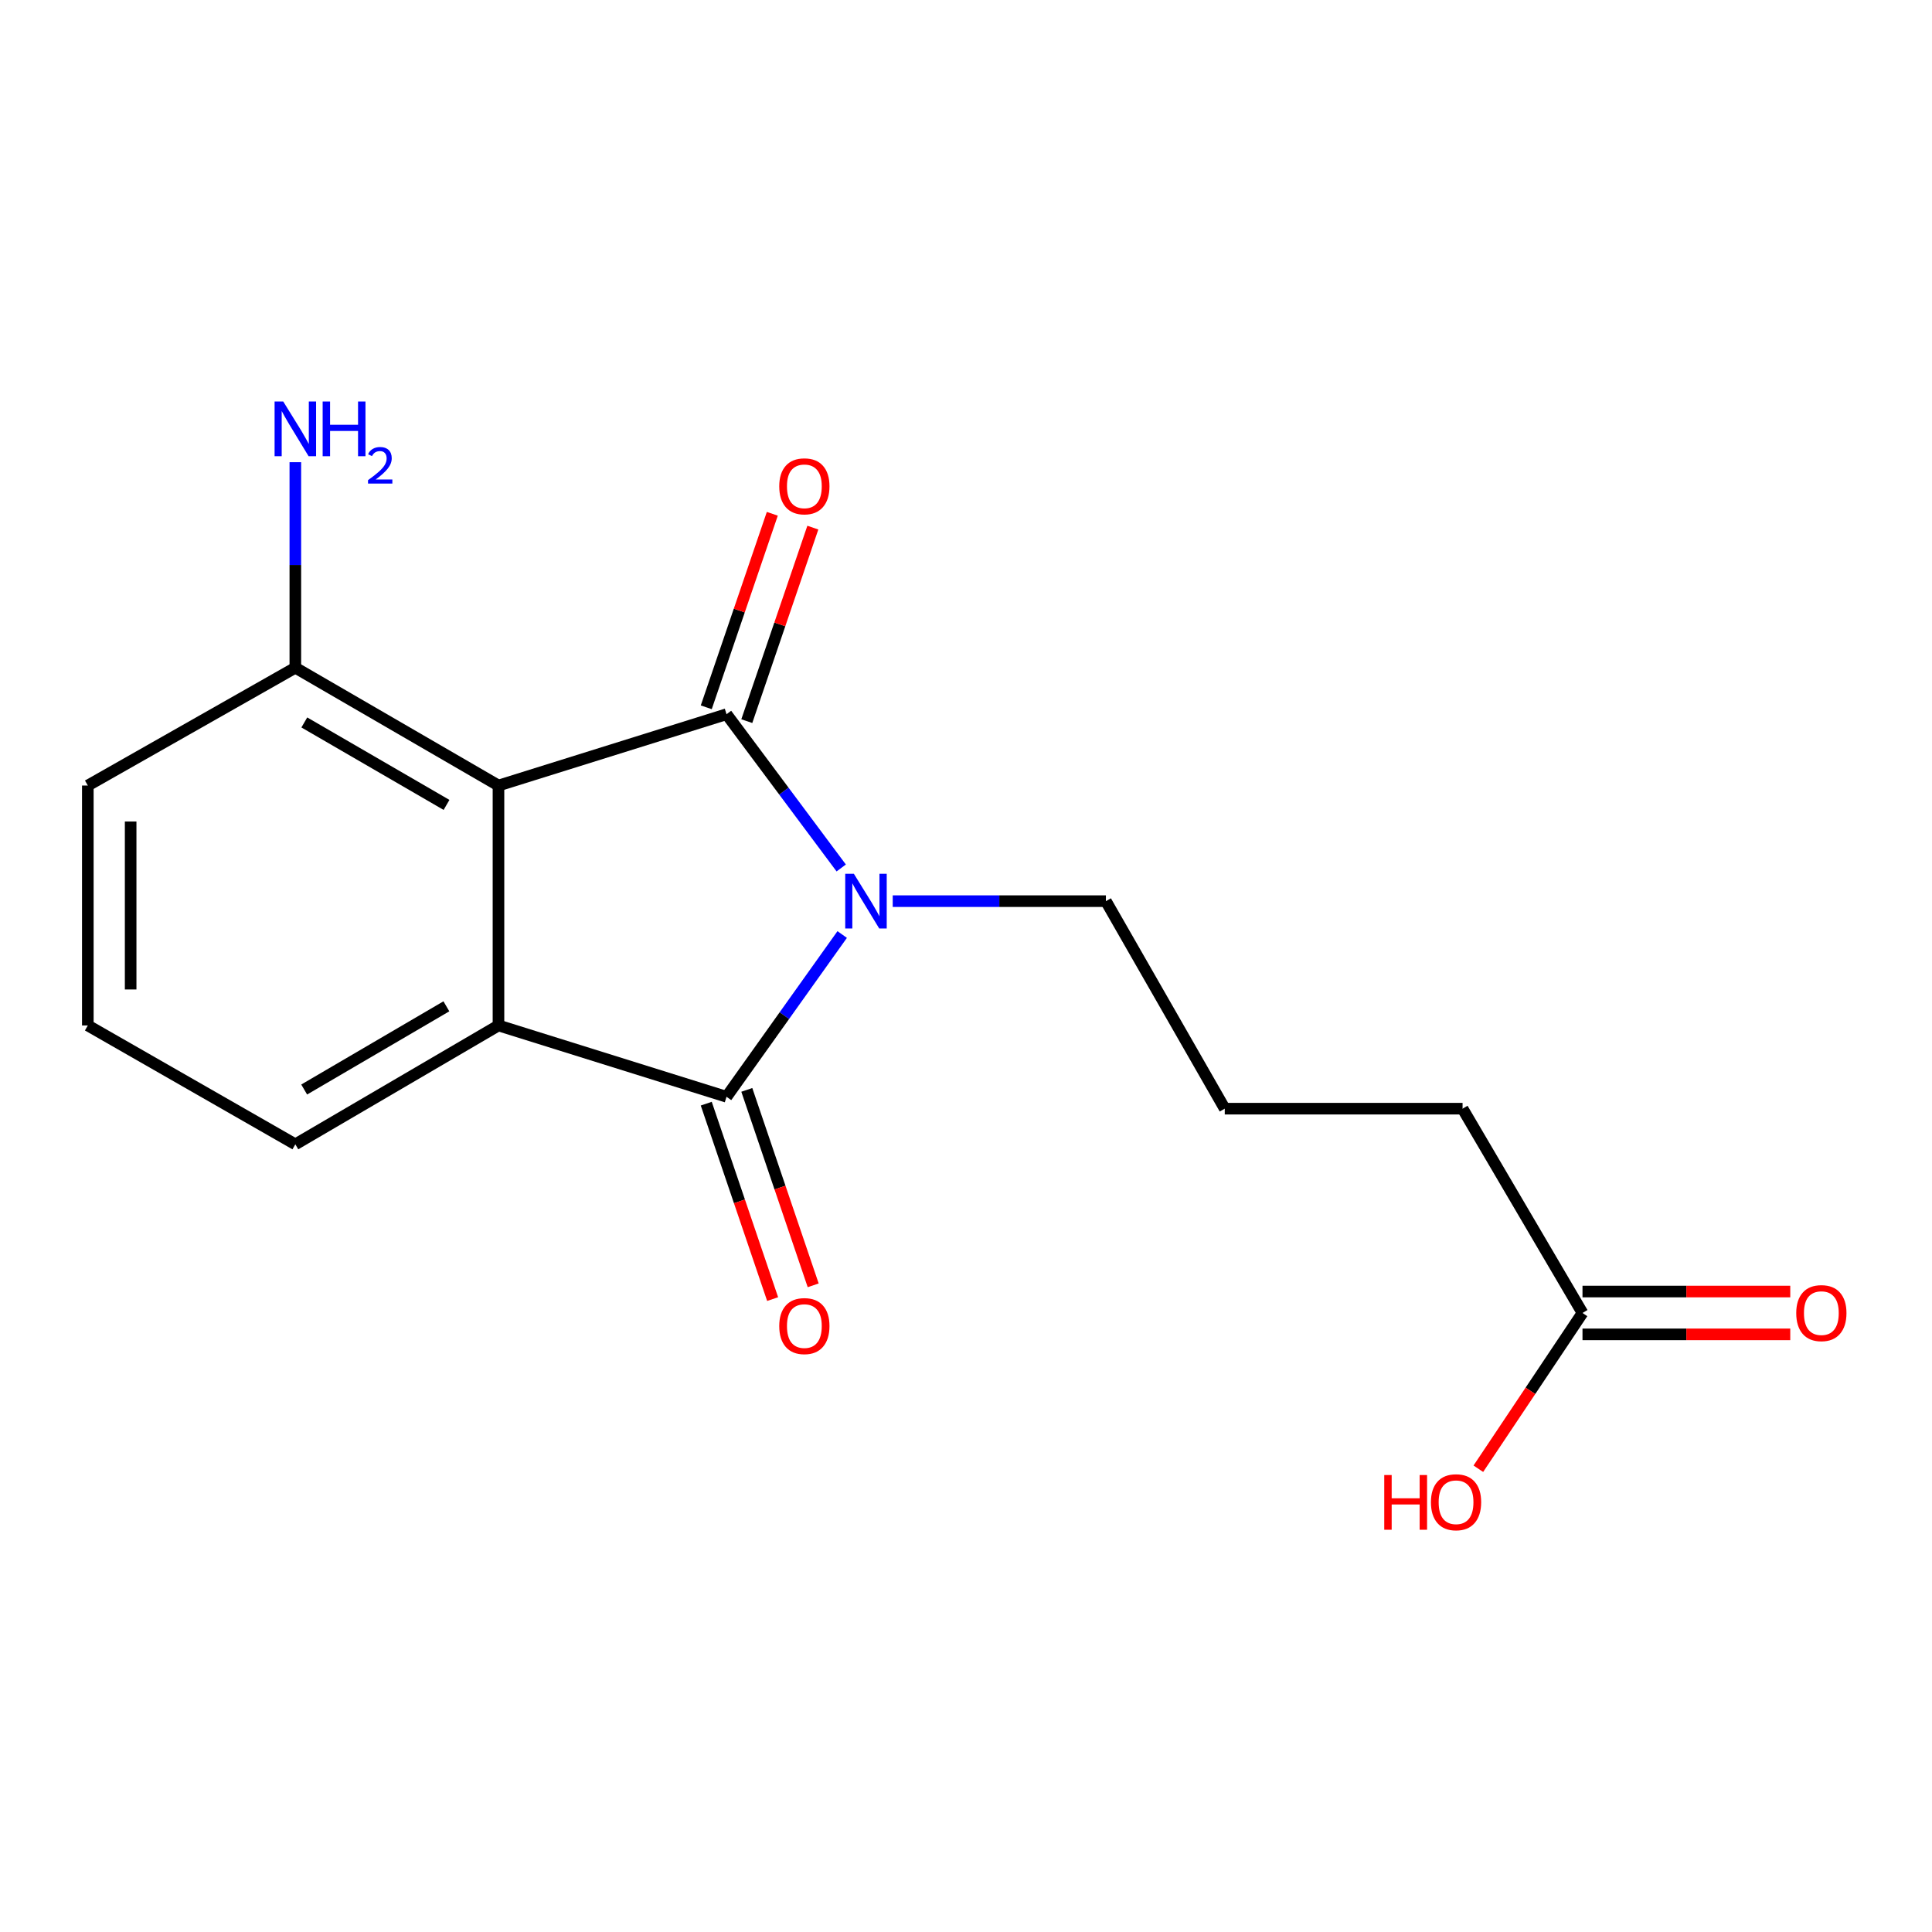 <?xml version='1.0' encoding='iso-8859-1'?>
<svg version='1.1' baseProfile='full'
              xmlns='http://www.w3.org/2000/svg'
                      xmlns:rdkit='http://www.rdkit.org/xml'
                      xmlns:xlink='http://www.w3.org/1999/xlink'
                  xml:space='preserve'
width='1000px' height='1000px' viewBox='0 0 1000 1000'>
<!-- END OF HEADER -->
<rect style='opacity:1.0;fill:#FFFFFF;stroke:none' width='1000' height='1000' x='0' y='0'> </rect>
<path class='bond-0' d='M 435.412,449.258 L 405.732,409.468' style='fill:none;fill-rule:evenodd;stroke:#0000FF;stroke-width:6px;stroke-linecap:butt;stroke-linejoin:miter;stroke-opacity:1' />
<path class='bond-0' d='M 405.732,409.468 L 376.051,369.678' style='fill:none;fill-rule:evenodd;stroke:#000000;stroke-width:6px;stroke-linecap:butt;stroke-linejoin:miter;stroke-opacity:1' />
<path class='bond-1' d='M 435.916,483.705 L 405.984,525.697' style='fill:none;fill-rule:evenodd;stroke:#0000FF;stroke-width:6px;stroke-linecap:butt;stroke-linejoin:miter;stroke-opacity:1' />
<path class='bond-1' d='M 405.984,525.697 L 376.051,567.689' style='fill:none;fill-rule:evenodd;stroke:#000000;stroke-width:6px;stroke-linecap:butt;stroke-linejoin:miter;stroke-opacity:1' />
<path class='bond-9' d='M 462.07,466.436 L 517.241,466.436' style='fill:none;fill-rule:evenodd;stroke:#0000FF;stroke-width:6px;stroke-linecap:butt;stroke-linejoin:miter;stroke-opacity:1' />
<path class='bond-9' d='M 517.241,466.436 L 572.412,466.436' style='fill:none;fill-rule:evenodd;stroke:#000000;stroke-width:6px;stroke-linecap:butt;stroke-linejoin:miter;stroke-opacity:1' />
<path class='bond-2' d='M 376.051,369.678 L 258.011,406.591' style='fill:none;fill-rule:evenodd;stroke:#000000;stroke-width:6px;stroke-linecap:butt;stroke-linejoin:miter;stroke-opacity:1' />
<path class='bond-4' d='M 386.542,373.259 L 403.635,323.178' style='fill:none;fill-rule:evenodd;stroke:#000000;stroke-width:6px;stroke-linecap:butt;stroke-linejoin:miter;stroke-opacity:1' />
<path class='bond-4' d='M 403.635,323.178 L 420.727,273.097' style='fill:none;fill-rule:evenodd;stroke:#FF0000;stroke-width:6px;stroke-linecap:butt;stroke-linejoin:miter;stroke-opacity:1' />
<path class='bond-4' d='M 365.561,366.098 L 382.653,316.017' style='fill:none;fill-rule:evenodd;stroke:#000000;stroke-width:6px;stroke-linecap:butt;stroke-linejoin:miter;stroke-opacity:1' />
<path class='bond-4' d='M 382.653,316.017 L 399.746,265.936' style='fill:none;fill-rule:evenodd;stroke:#FF0000;stroke-width:6px;stroke-linecap:butt;stroke-linejoin:miter;stroke-opacity:1' />
<path class='bond-3' d='M 376.051,567.689 L 258.011,530.777' style='fill:none;fill-rule:evenodd;stroke:#000000;stroke-width:6px;stroke-linecap:butt;stroke-linejoin:miter;stroke-opacity:1' />
<path class='bond-6' d='M 365.556,571.254 L 382.735,621.832' style='fill:none;fill-rule:evenodd;stroke:#000000;stroke-width:6px;stroke-linecap:butt;stroke-linejoin:miter;stroke-opacity:1' />
<path class='bond-6' d='M 382.735,621.832 L 399.915,672.41' style='fill:none;fill-rule:evenodd;stroke:#FF0000;stroke-width:6px;stroke-linecap:butt;stroke-linejoin:miter;stroke-opacity:1' />
<path class='bond-6' d='M 386.547,564.124 L 403.727,614.702' style='fill:none;fill-rule:evenodd;stroke:#000000;stroke-width:6px;stroke-linecap:butt;stroke-linejoin:miter;stroke-opacity:1' />
<path class='bond-6' d='M 403.727,614.702 L 420.907,665.28' style='fill:none;fill-rule:evenodd;stroke:#FF0000;stroke-width:6px;stroke-linecap:butt;stroke-linejoin:miter;stroke-opacity:1' />
<path class='bond-5' d='M 258.011,406.591 L 152.866,345.612' style='fill:none;fill-rule:evenodd;stroke:#000000;stroke-width:6px;stroke-linecap:butt;stroke-linejoin:miter;stroke-opacity:1' />
<path class='bond-5' d='M 231.117,416.622 L 157.516,373.937' style='fill:none;fill-rule:evenodd;stroke:#000000;stroke-width:6px;stroke-linecap:butt;stroke-linejoin:miter;stroke-opacity:1' />
<path class='bond-17' d='M 258.011,406.591 L 258.011,530.777' style='fill:none;fill-rule:evenodd;stroke:#000000;stroke-width:6px;stroke-linecap:butt;stroke-linejoin:miter;stroke-opacity:1' />
<path class='bond-11' d='M 258.011,530.777 L 152.866,592.297' style='fill:none;fill-rule:evenodd;stroke:#000000;stroke-width:6px;stroke-linecap:butt;stroke-linejoin:miter;stroke-opacity:1' />
<path class='bond-11' d='M 231.043,520.87 L 157.442,563.935' style='fill:none;fill-rule:evenodd;stroke:#000000;stroke-width:6px;stroke-linecap:butt;stroke-linejoin:miter;stroke-opacity:1' />
<path class='bond-10' d='M 152.866,345.612 L 152.866,292.422' style='fill:none;fill-rule:evenodd;stroke:#000000;stroke-width:6px;stroke-linecap:butt;stroke-linejoin:miter;stroke-opacity:1' />
<path class='bond-10' d='M 152.866,292.422 L 152.866,239.231' style='fill:none;fill-rule:evenodd;stroke:#0000FF;stroke-width:6px;stroke-linecap:butt;stroke-linejoin:miter;stroke-opacity:1' />
<path class='bond-16' d='M 152.866,345.612 L 45.455,406.591' style='fill:none;fill-rule:evenodd;stroke:#000000;stroke-width:6px;stroke-linecap:butt;stroke-linejoin:miter;stroke-opacity:1' />
<path class='bond-7' d='M 819.097,679.584 L 757.022,573.847' style='fill:none;fill-rule:evenodd;stroke:#000000;stroke-width:6px;stroke-linecap:butt;stroke-linejoin:miter;stroke-opacity:1' />
<path class='bond-8' d='M 819.097,690.669 L 872.868,690.669' style='fill:none;fill-rule:evenodd;stroke:#000000;stroke-width:6px;stroke-linecap:butt;stroke-linejoin:miter;stroke-opacity:1' />
<path class='bond-8' d='M 872.868,690.669 L 926.638,690.669' style='fill:none;fill-rule:evenodd;stroke:#FF0000;stroke-width:6px;stroke-linecap:butt;stroke-linejoin:miter;stroke-opacity:1' />
<path class='bond-8' d='M 819.097,668.499 L 872.868,668.499' style='fill:none;fill-rule:evenodd;stroke:#000000;stroke-width:6px;stroke-linecap:butt;stroke-linejoin:miter;stroke-opacity:1' />
<path class='bond-8' d='M 872.868,668.499 L 926.638,668.499' style='fill:none;fill-rule:evenodd;stroke:#FF0000;stroke-width:6px;stroke-linecap:butt;stroke-linejoin:miter;stroke-opacity:1' />
<path class='bond-12' d='M 819.097,679.584 L 792.144,719.897' style='fill:none;fill-rule:evenodd;stroke:#000000;stroke-width:6px;stroke-linecap:butt;stroke-linejoin:miter;stroke-opacity:1' />
<path class='bond-12' d='M 792.144,719.897 L 765.19,760.211' style='fill:none;fill-rule:evenodd;stroke:#FF0000;stroke-width:6px;stroke-linecap:butt;stroke-linejoin:miter;stroke-opacity:1' />
<path class='bond-13' d='M 572.412,466.436 L 633.932,573.847' style='fill:none;fill-rule:evenodd;stroke:#000000;stroke-width:6px;stroke-linecap:butt;stroke-linejoin:miter;stroke-opacity:1' />
<path class='bond-15' d='M 152.866,592.297 L 45.455,530.777' style='fill:none;fill-rule:evenodd;stroke:#000000;stroke-width:6px;stroke-linecap:butt;stroke-linejoin:miter;stroke-opacity:1' />
<path class='bond-14' d='M 633.932,573.847 L 757.022,573.847' style='fill:none;fill-rule:evenodd;stroke:#000000;stroke-width:6px;stroke-linecap:butt;stroke-linejoin:miter;stroke-opacity:1' />
<path class='bond-18' d='M 45.455,530.777 L 45.455,406.591' style='fill:none;fill-rule:evenodd;stroke:#000000;stroke-width:6px;stroke-linecap:butt;stroke-linejoin:miter;stroke-opacity:1' />
<path class='bond-18' d='M 67.624,512.149 L 67.624,425.219' style='fill:none;fill-rule:evenodd;stroke:#000000;stroke-width:6px;stroke-linecap:butt;stroke-linejoin:miter;stroke-opacity:1' />
<path  class='atom-0' d='M 441.966 452.276
L 451.246 467.276
Q 452.166 468.756, 453.646 471.436
Q 455.126 474.116, 455.206 474.276
L 455.206 452.276
L 458.966 452.276
L 458.966 480.596
L 455.086 480.596
L 445.126 464.196
Q 443.966 462.276, 442.726 460.076
Q 441.526 457.876, 441.166 457.196
L 441.166 480.596
L 437.486 480.596
L 437.486 452.276
L 441.966 452.276
' fill='#0000FF'/>
<path  class='atom-5' d='M 403.338 251.718
Q 403.338 244.918, 406.698 241.118
Q 410.058 237.318, 416.338 237.318
Q 422.618 237.318, 425.978 241.118
Q 429.338 244.918, 429.338 251.718
Q 429.338 258.598, 425.938 262.518
Q 422.538 266.398, 416.338 266.398
Q 410.098 266.398, 406.698 262.518
Q 403.338 258.638, 403.338 251.718
M 416.338 263.198
Q 420.658 263.198, 422.978 260.318
Q 425.338 257.398, 425.338 251.718
Q 425.338 246.158, 422.978 243.358
Q 420.658 240.518, 416.338 240.518
Q 412.018 240.518, 409.658 243.318
Q 407.338 246.118, 407.338 251.718
Q 407.338 257.438, 409.658 260.318
Q 412.018 263.198, 416.338 263.198
' fill='#FF0000'/>
<path  class='atom-7' d='M 403.338 686.376
Q 403.338 679.576, 406.698 675.776
Q 410.058 671.976, 416.338 671.976
Q 422.618 671.976, 425.978 675.776
Q 429.338 679.576, 429.338 686.376
Q 429.338 693.256, 425.938 697.176
Q 422.538 701.056, 416.338 701.056
Q 410.098 701.056, 406.698 697.176
Q 403.338 693.296, 403.338 686.376
M 416.338 697.856
Q 420.658 697.856, 422.978 694.976
Q 425.338 692.056, 425.338 686.376
Q 425.338 680.816, 422.978 678.016
Q 420.658 675.176, 416.338 675.176
Q 412.018 675.176, 409.658 677.976
Q 407.338 680.776, 407.338 686.376
Q 407.338 692.096, 409.658 694.976
Q 412.018 697.856, 416.338 697.856
' fill='#FF0000'/>
<path  class='atom-9' d='M 929.729 679.664
Q 929.729 672.864, 933.089 669.064
Q 936.449 665.264, 942.729 665.264
Q 949.009 665.264, 952.369 669.064
Q 955.729 672.864, 955.729 679.664
Q 955.729 686.544, 952.329 690.464
Q 948.929 694.344, 942.729 694.344
Q 936.489 694.344, 933.089 690.464
Q 929.729 686.584, 929.729 679.664
M 942.729 691.144
Q 947.049 691.144, 949.369 688.264
Q 951.729 685.344, 951.729 679.664
Q 951.729 674.104, 949.369 671.304
Q 947.049 668.464, 942.729 668.464
Q 938.409 668.464, 936.049 671.264
Q 933.729 674.064, 933.729 679.664
Q 933.729 685.384, 936.049 688.264
Q 938.409 691.144, 942.729 691.144
' fill='#FF0000'/>
<path  class='atom-11' d='M 146.606 207.82
L 155.886 222.82
Q 156.806 224.3, 158.286 226.98
Q 159.766 229.66, 159.846 229.82
L 159.846 207.82
L 163.606 207.82
L 163.606 236.14
L 159.726 236.14
L 149.766 219.74
Q 148.606 217.82, 147.366 215.62
Q 146.166 213.42, 145.806 212.74
L 145.806 236.14
L 142.126 236.14
L 142.126 207.82
L 146.606 207.82
' fill='#0000FF'/>
<path  class='atom-11' d='M 167.006 207.82
L 170.846 207.82
L 170.846 219.86
L 185.326 219.86
L 185.326 207.82
L 189.166 207.82
L 189.166 236.14
L 185.326 236.14
L 185.326 223.06
L 170.846 223.06
L 170.846 236.14
L 167.006 236.14
L 167.006 207.82
' fill='#0000FF'/>
<path  class='atom-11' d='M 190.539 235.146
Q 191.225 233.378, 192.862 232.401
Q 194.499 231.398, 196.769 231.398
Q 199.594 231.398, 201.178 232.929
Q 202.762 234.46, 202.762 237.179
Q 202.762 239.951, 200.703 242.538
Q 198.67 245.126, 194.446 248.188
L 203.079 248.188
L 203.079 250.3
L 190.486 250.3
L 190.486 248.531
Q 193.971 246.05, 196.03 244.202
Q 198.116 242.354, 199.119 240.69
Q 200.122 239.027, 200.122 237.311
Q 200.122 235.516, 199.224 234.513
Q 198.327 233.51, 196.769 233.51
Q 195.264 233.51, 194.261 234.117
Q 193.258 234.724, 192.545 236.07
L 190.539 235.146
' fill='#0000FF'/>
<path  class='atom-13' d='M 716.488 763.475
L 720.328 763.475
L 720.328 775.515
L 734.808 775.515
L 734.808 763.475
L 738.648 763.475
L 738.648 791.795
L 734.808 791.795
L 734.808 778.715
L 720.328 778.715
L 720.328 791.795
L 716.488 791.795
L 716.488 763.475
' fill='#FF0000'/>
<path  class='atom-13' d='M 740.648 777.555
Q 740.648 770.755, 744.008 766.955
Q 747.368 763.155, 753.648 763.155
Q 759.928 763.155, 763.288 766.955
Q 766.648 770.755, 766.648 777.555
Q 766.648 784.435, 763.248 788.355
Q 759.848 792.235, 753.648 792.235
Q 747.408 792.235, 744.008 788.355
Q 740.648 784.475, 740.648 777.555
M 753.648 789.035
Q 757.968 789.035, 760.288 786.155
Q 762.648 783.235, 762.648 777.555
Q 762.648 771.995, 760.288 769.195
Q 757.968 766.355, 753.648 766.355
Q 749.328 766.355, 746.968 769.155
Q 744.648 771.955, 744.648 777.555
Q 744.648 783.275, 746.968 786.155
Q 749.328 789.035, 753.648 789.035
' fill='#FF0000'/>
</svg>
